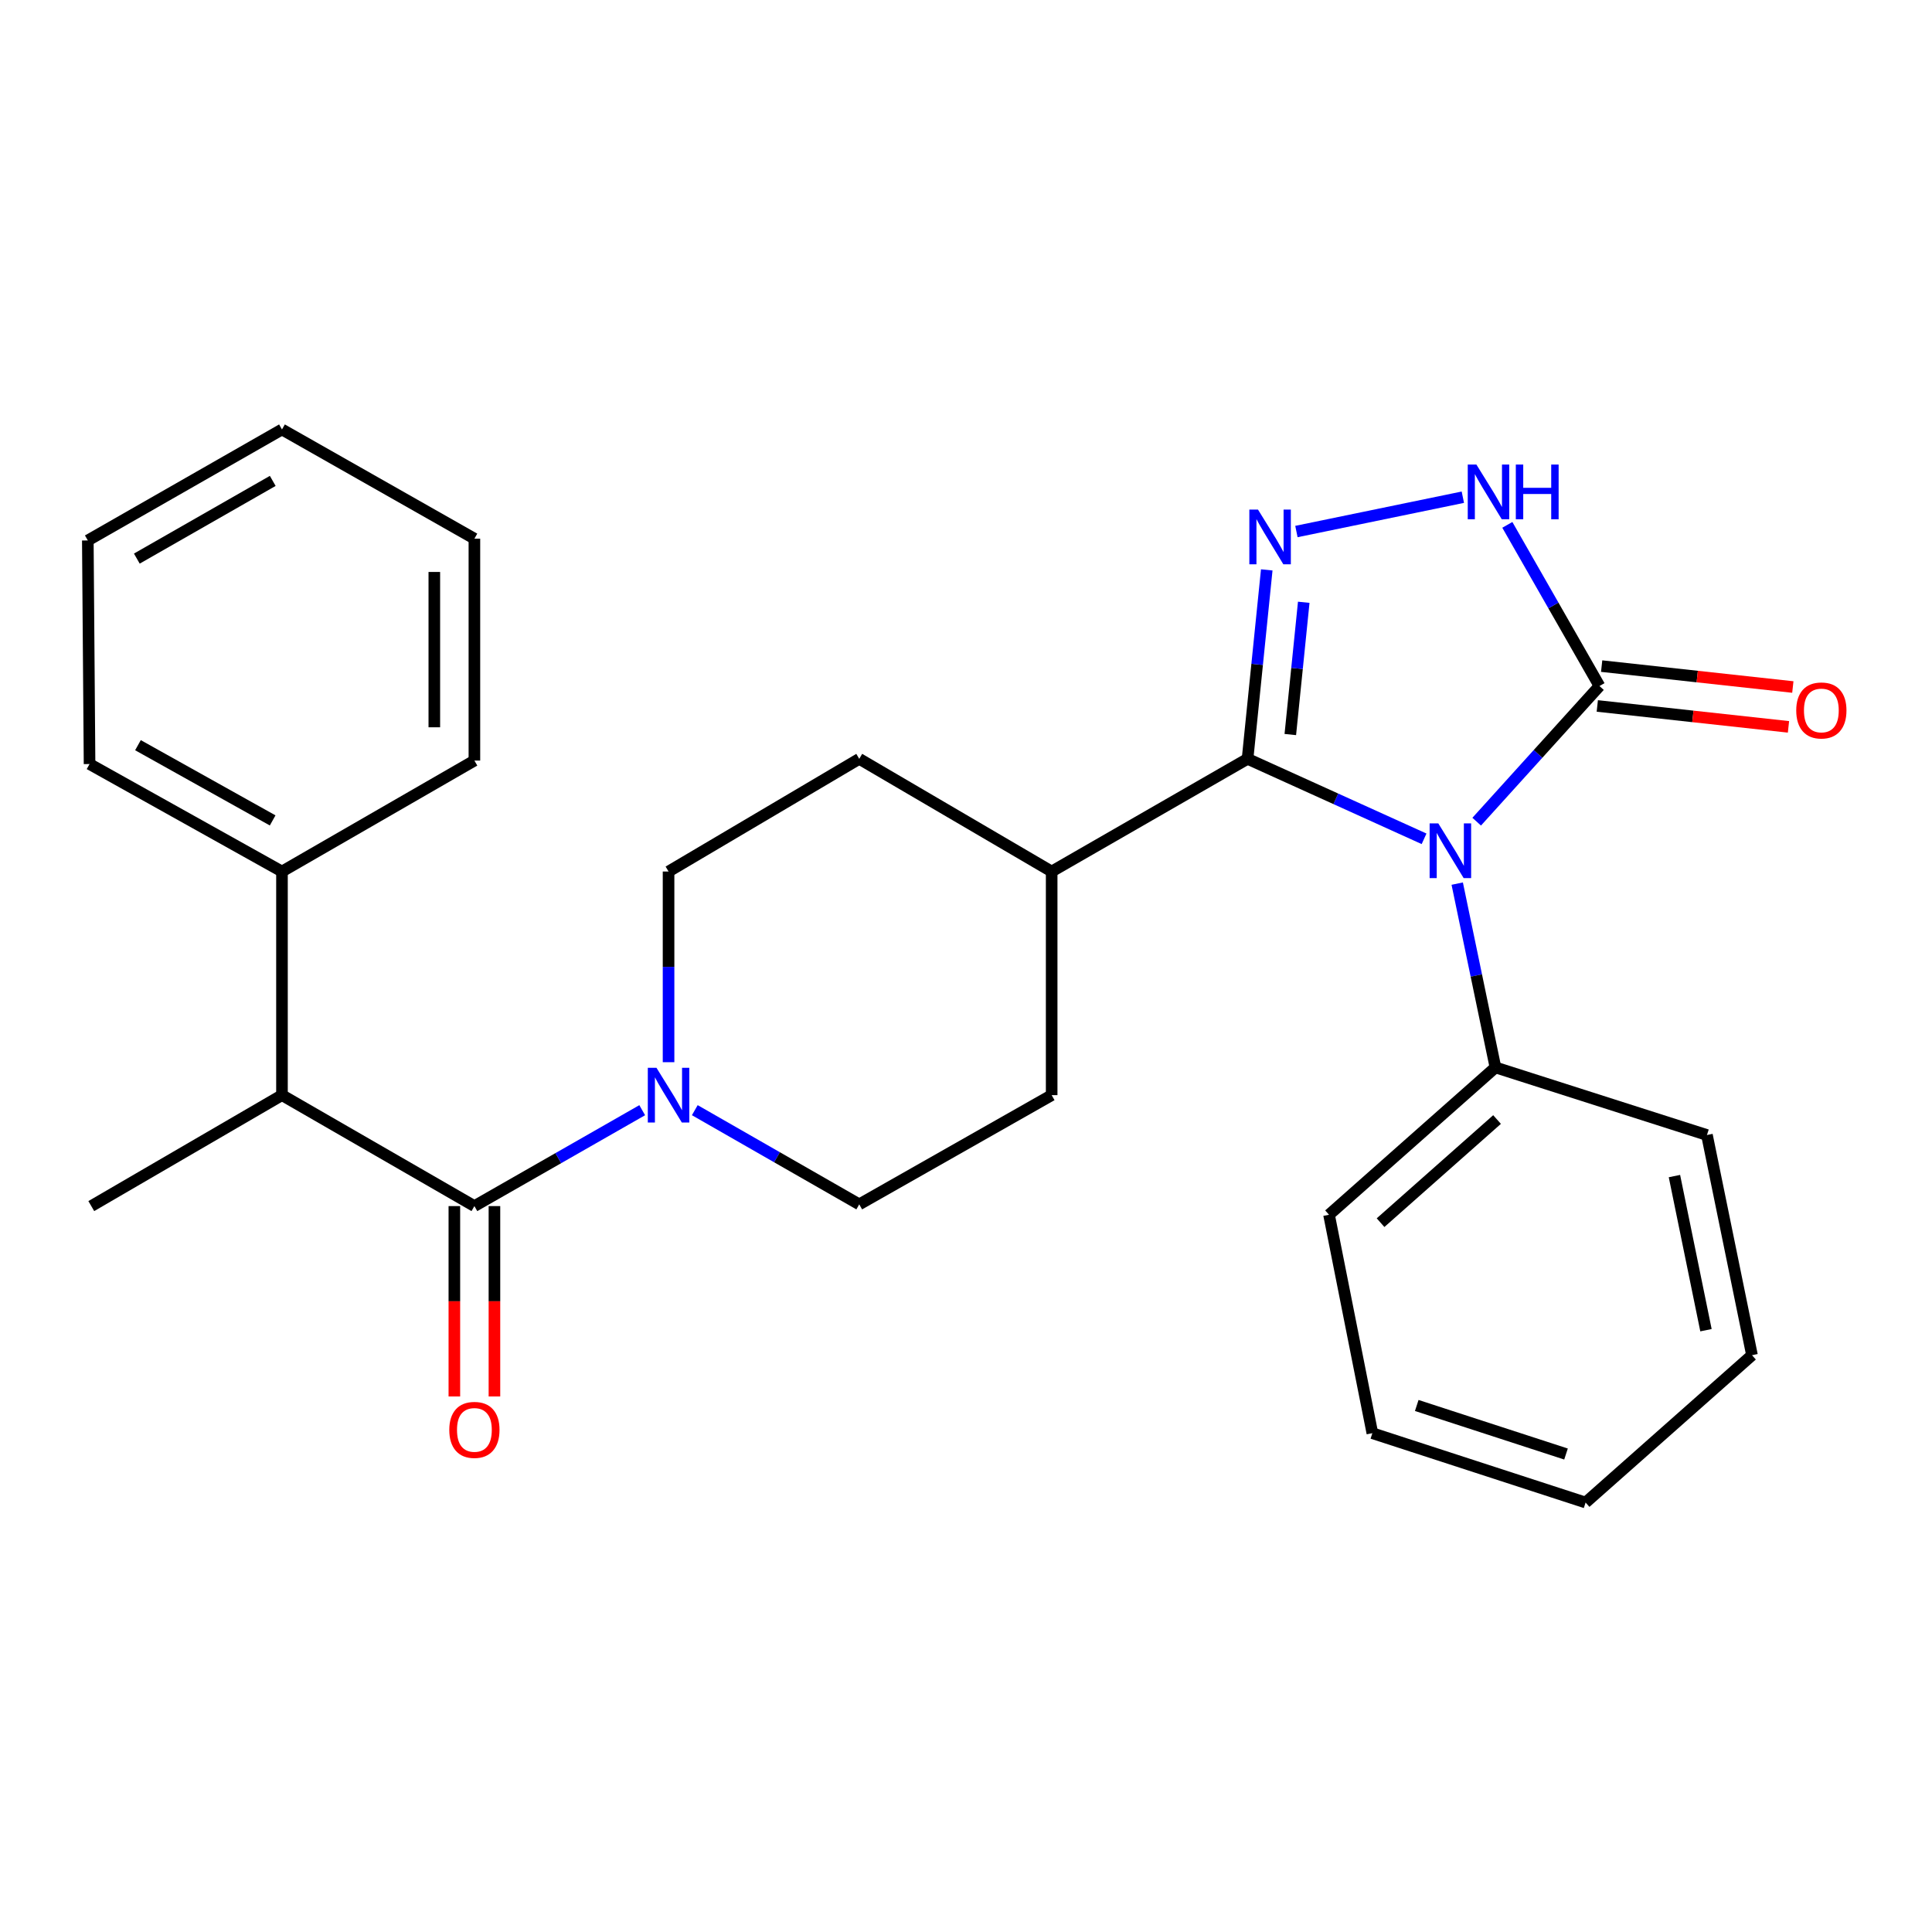 <?xml version='1.0' encoding='iso-8859-1'?>
<svg version='1.1' baseProfile='full'
              xmlns='http://www.w3.org/2000/svg'
                      xmlns:rdkit='http://www.rdkit.org/xml'
                      xmlns:xlink='http://www.w3.org/1999/xlink'
                  xml:space='preserve'
width='1000px' height='1000px' viewBox='0 0 1000 1000'>
<!-- END OF HEADER -->
<rect style='opacity:1.0;fill:#FFFFFF;stroke:none' width='1000' height='1000' x='0' y='0'> </rect>
<path class='bond-0' d='M 737.093,434.165 L 691.414,413.469' style='fill:none;fill-rule:evenodd;stroke:#0000FF;stroke-width:6px;stroke-linecap:butt;stroke-linejoin:miter;stroke-opacity:1' />
<path class='bond-0' d='M 691.414,413.469 L 645.735,392.773' style='fill:none;fill-rule:evenodd;stroke:#000000;stroke-width:6px;stroke-linecap:butt;stroke-linejoin:miter;stroke-opacity:1' />
<path class='bond-1' d='M 764.329,425.296 L 796.107,390.192' style='fill:none;fill-rule:evenodd;stroke:#0000FF;stroke-width:6px;stroke-linecap:butt;stroke-linejoin:miter;stroke-opacity:1' />
<path class='bond-1' d='M 796.107,390.192 L 827.885,355.087' style='fill:none;fill-rule:evenodd;stroke:#000000;stroke-width:6px;stroke-linecap:butt;stroke-linejoin:miter;stroke-opacity:1' />
<path class='bond-2' d='M 754.255,457.36 L 764.148,504.928' style='fill:none;fill-rule:evenodd;stroke:#0000FF;stroke-width:6px;stroke-linecap:butt;stroke-linejoin:miter;stroke-opacity:1' />
<path class='bond-2' d='M 764.148,504.928 L 774.041,552.495' style='fill:none;fill-rule:evenodd;stroke:#000000;stroke-width:6px;stroke-linecap:butt;stroke-linejoin:miter;stroke-opacity:1' />
<path class='bond-3' d='M 645.735,392.773 L 650.701,343.874' style='fill:none;fill-rule:evenodd;stroke:#000000;stroke-width:6px;stroke-linecap:butt;stroke-linejoin:miter;stroke-opacity:1' />
<path class='bond-3' d='M 650.701,343.874 L 655.667,294.975' style='fill:none;fill-rule:evenodd;stroke:#0000FF;stroke-width:6px;stroke-linecap:butt;stroke-linejoin:miter;stroke-opacity:1' />
<path class='bond-3' d='M 667.863,380.199 L 671.34,345.97' style='fill:none;fill-rule:evenodd;stroke:#000000;stroke-width:6px;stroke-linecap:butt;stroke-linejoin:miter;stroke-opacity:1' />
<path class='bond-3' d='M 671.34,345.97 L 674.816,311.74' style='fill:none;fill-rule:evenodd;stroke:#0000FF;stroke-width:6px;stroke-linecap:butt;stroke-linejoin:miter;stroke-opacity:1' />
<path class='bond-4' d='M 645.735,392.773 L 544.34,451.1' style='fill:none;fill-rule:evenodd;stroke:#000000;stroke-width:6px;stroke-linecap:butt;stroke-linejoin:miter;stroke-opacity:1' />
<path class='bond-5' d='M 671.024,275.119 L 757.167,257.352' style='fill:none;fill-rule:evenodd;stroke:#0000FF;stroke-width:6px;stroke-linecap:butt;stroke-linejoin:miter;stroke-opacity:1' />
<path class='bond-6' d='M 827.885,355.087 L 804.039,313.377' style='fill:none;fill-rule:evenodd;stroke:#000000;stroke-width:6px;stroke-linecap:butt;stroke-linejoin:miter;stroke-opacity:1' />
<path class='bond-6' d='M 804.039,313.377 L 780.194,271.667' style='fill:none;fill-rule:evenodd;stroke:#0000FF;stroke-width:6px;stroke-linecap:butt;stroke-linejoin:miter;stroke-opacity:1' />
<path class='bond-7' d='M 826.757,365.398 L 876.235,370.81' style='fill:none;fill-rule:evenodd;stroke:#000000;stroke-width:6px;stroke-linecap:butt;stroke-linejoin:miter;stroke-opacity:1' />
<path class='bond-7' d='M 876.235,370.81 L 925.713,376.222' style='fill:none;fill-rule:evenodd;stroke:#FF0000;stroke-width:6px;stroke-linecap:butt;stroke-linejoin:miter;stroke-opacity:1' />
<path class='bond-7' d='M 829.012,344.776 L 878.491,350.188' style='fill:none;fill-rule:evenodd;stroke:#000000;stroke-width:6px;stroke-linecap:butt;stroke-linejoin:miter;stroke-opacity:1' />
<path class='bond-7' d='M 878.491,350.188 L 927.969,355.6' style='fill:none;fill-rule:evenodd;stroke:#FF0000;stroke-width:6px;stroke-linecap:butt;stroke-linejoin:miter;stroke-opacity:1' />
<path class='bond-8' d='M 245.548,624.272 L 288.979,599.453' style='fill:none;fill-rule:evenodd;stroke:#000000;stroke-width:6px;stroke-linecap:butt;stroke-linejoin:miter;stroke-opacity:1' />
<path class='bond-8' d='M 288.979,599.453 L 332.411,574.635' style='fill:none;fill-rule:evenodd;stroke:#0000FF;stroke-width:6px;stroke-linecap:butt;stroke-linejoin:miter;stroke-opacity:1' />
<path class='bond-9' d='M 245.548,624.272 L 145.951,566.844' style='fill:none;fill-rule:evenodd;stroke:#000000;stroke-width:6px;stroke-linecap:butt;stroke-linejoin:miter;stroke-opacity:1' />
<path class='bond-10' d='M 235.176,624.272 L 235.176,673.542' style='fill:none;fill-rule:evenodd;stroke:#000000;stroke-width:6px;stroke-linecap:butt;stroke-linejoin:miter;stroke-opacity:1' />
<path class='bond-10' d='M 235.176,673.542 L 235.176,722.813' style='fill:none;fill-rule:evenodd;stroke:#FF0000;stroke-width:6px;stroke-linecap:butt;stroke-linejoin:miter;stroke-opacity:1' />
<path class='bond-10' d='M 255.92,624.272 L 255.92,673.542' style='fill:none;fill-rule:evenodd;stroke:#000000;stroke-width:6px;stroke-linecap:butt;stroke-linejoin:miter;stroke-opacity:1' />
<path class='bond-10' d='M 255.92,673.542 L 255.92,722.813' style='fill:none;fill-rule:evenodd;stroke:#FF0000;stroke-width:6px;stroke-linecap:butt;stroke-linejoin:miter;stroke-opacity:1' />
<path class='bond-11' d='M 359.628,574.624 L 402.185,598.998' style='fill:none;fill-rule:evenodd;stroke:#0000FF;stroke-width:6px;stroke-linecap:butt;stroke-linejoin:miter;stroke-opacity:1' />
<path class='bond-11' d='M 402.185,598.998 L 444.743,623.373' style='fill:none;fill-rule:evenodd;stroke:#000000;stroke-width:6px;stroke-linecap:butt;stroke-linejoin:miter;stroke-opacity:1' />
<path class='bond-12' d='M 346.044,549.79 L 346.044,500.445' style='fill:none;fill-rule:evenodd;stroke:#0000FF;stroke-width:6px;stroke-linecap:butt;stroke-linejoin:miter;stroke-opacity:1' />
<path class='bond-12' d='M 346.044,500.445 L 346.044,451.1' style='fill:none;fill-rule:evenodd;stroke:#000000;stroke-width:6px;stroke-linecap:butt;stroke-linejoin:miter;stroke-opacity:1' />
<path class='bond-13' d='M 145.951,566.844 L 145.951,451.1' style='fill:none;fill-rule:evenodd;stroke:#000000;stroke-width:6px;stroke-linecap:butt;stroke-linejoin:miter;stroke-opacity:1' />
<path class='bond-14' d='M 145.951,566.844 L 47.252,624.272' style='fill:none;fill-rule:evenodd;stroke:#000000;stroke-width:6px;stroke-linecap:butt;stroke-linejoin:miter;stroke-opacity:1' />
<path class='bond-15' d='M 774.041,552.495 L 687.904,628.755' style='fill:none;fill-rule:evenodd;stroke:#000000;stroke-width:6px;stroke-linecap:butt;stroke-linejoin:miter;stroke-opacity:1' />
<path class='bond-15' d='M 774.871,579.467 L 714.576,632.848' style='fill:none;fill-rule:evenodd;stroke:#000000;stroke-width:6px;stroke-linecap:butt;stroke-linejoin:miter;stroke-opacity:1' />
<path class='bond-16' d='M 774.041,552.495 L 883.515,587.485' style='fill:none;fill-rule:evenodd;stroke:#000000;stroke-width:6px;stroke-linecap:butt;stroke-linejoin:miter;stroke-opacity:1' />
<path class='bond-17' d='M 544.34,451.1 L 444.743,392.773' style='fill:none;fill-rule:evenodd;stroke:#000000;stroke-width:6px;stroke-linecap:butt;stroke-linejoin:miter;stroke-opacity:1' />
<path class='bond-18' d='M 544.34,451.1 L 544.34,566.844' style='fill:none;fill-rule:evenodd;stroke:#000000;stroke-width:6px;stroke-linecap:butt;stroke-linejoin:miter;stroke-opacity:1' />
<path class='bond-19' d='M 444.743,623.373 L 544.34,566.844' style='fill:none;fill-rule:evenodd;stroke:#000000;stroke-width:6px;stroke-linecap:butt;stroke-linejoin:miter;stroke-opacity:1' />
<path class='bond-20' d='M 346.044,451.1 L 444.743,392.773' style='fill:none;fill-rule:evenodd;stroke:#000000;stroke-width:6px;stroke-linecap:butt;stroke-linejoin:miter;stroke-opacity:1' />
<path class='bond-21' d='M 145.951,451.1 L 46.353,395.47' style='fill:none;fill-rule:evenodd;stroke:#000000;stroke-width:6px;stroke-linecap:butt;stroke-linejoin:miter;stroke-opacity:1' />
<path class='bond-21' d='M 141.127,424.645 L 71.409,385.704' style='fill:none;fill-rule:evenodd;stroke:#000000;stroke-width:6px;stroke-linecap:butt;stroke-linejoin:miter;stroke-opacity:1' />
<path class='bond-22' d='M 145.951,451.1 L 245.548,393.672' style='fill:none;fill-rule:evenodd;stroke:#000000;stroke-width:6px;stroke-linecap:butt;stroke-linejoin:miter;stroke-opacity:1' />
<path class='bond-23' d='M 687.904,628.755 L 710.332,741.813' style='fill:none;fill-rule:evenodd;stroke:#000000;stroke-width:6px;stroke-linecap:butt;stroke-linejoin:miter;stroke-opacity:1' />
<path class='bond-24' d='M 883.515,587.485 L 906.829,701.442' style='fill:none;fill-rule:evenodd;stroke:#000000;stroke-width:6px;stroke-linecap:butt;stroke-linejoin:miter;stroke-opacity:1' />
<path class='bond-24' d='M 866.688,608.736 L 883.009,688.506' style='fill:none;fill-rule:evenodd;stroke:#000000;stroke-width:6px;stroke-linecap:butt;stroke-linejoin:miter;stroke-opacity:1' />
<path class='bond-25' d='M 46.353,395.47 L 45.455,279.738' style='fill:none;fill-rule:evenodd;stroke:#000000;stroke-width:6px;stroke-linecap:butt;stroke-linejoin:miter;stroke-opacity:1' />
<path class='bond-26' d='M 245.548,393.672 L 245.548,278.816' style='fill:none;fill-rule:evenodd;stroke:#000000;stroke-width:6px;stroke-linecap:butt;stroke-linejoin:miter;stroke-opacity:1' />
<path class='bond-26' d='M 224.803,376.444 L 224.803,296.044' style='fill:none;fill-rule:evenodd;stroke:#000000;stroke-width:6px;stroke-linecap:butt;stroke-linejoin:miter;stroke-opacity:1' />
<path class='bond-27' d='M 906.829,701.442 L 820.705,777.713' style='fill:none;fill-rule:evenodd;stroke:#000000;stroke-width:6px;stroke-linecap:butt;stroke-linejoin:miter;stroke-opacity:1' />
<path class='bond-28' d='M 710.332,741.813 L 820.705,777.713' style='fill:none;fill-rule:evenodd;stroke:#000000;stroke-width:6px;stroke-linecap:butt;stroke-linejoin:miter;stroke-opacity:1' />
<path class='bond-28' d='M 733.304,727.471 L 810.565,752.601' style='fill:none;fill-rule:evenodd;stroke:#000000;stroke-width:6px;stroke-linecap:butt;stroke-linejoin:miter;stroke-opacity:1' />
<path class='bond-29' d='M 245.548,278.816 L 145.951,222.287' style='fill:none;fill-rule:evenodd;stroke:#000000;stroke-width:6px;stroke-linecap:butt;stroke-linejoin:miter;stroke-opacity:1' />
<path class='bond-30' d='M 45.455,279.738 L 145.951,222.287' style='fill:none;fill-rule:evenodd;stroke:#000000;stroke-width:6px;stroke-linecap:butt;stroke-linejoin:miter;stroke-opacity:1' />
<path class='bond-30' d='M 70.825,289.13 L 141.172,248.914' style='fill:none;fill-rule:evenodd;stroke:#000000;stroke-width:6px;stroke-linecap:butt;stroke-linejoin:miter;stroke-opacity:1' />
<path  class='atom-0' d='M 744.455 426.176
L 753.735 441.176
Q 754.655 442.656, 756.135 445.336
Q 757.615 448.016, 757.695 448.176
L 757.695 426.176
L 761.455 426.176
L 761.455 454.496
L 757.575 454.496
L 747.615 438.096
Q 746.455 436.176, 745.215 433.976
Q 744.015 431.776, 743.655 431.096
L 743.655 454.496
L 739.975 454.496
L 739.975 426.176
L 744.455 426.176
' fill='#0000FF'/>
<path  class='atom-2' d='M 651.138 263.769
L 660.418 278.769
Q 661.338 280.249, 662.818 282.929
Q 664.298 285.609, 664.378 285.769
L 664.378 263.769
L 668.138 263.769
L 668.138 292.089
L 664.258 292.089
L 654.298 275.689
Q 653.138 273.769, 651.898 271.569
Q 650.698 269.369, 650.338 268.689
L 650.338 292.089
L 646.658 292.089
L 646.658 263.769
L 651.138 263.769
' fill='#0000FF'/>
<path  class='atom-4' d='M 764.185 240.454
L 773.465 255.454
Q 774.385 256.934, 775.865 259.614
Q 777.345 262.294, 777.425 262.454
L 777.425 240.454
L 781.185 240.454
L 781.185 268.774
L 777.305 268.774
L 767.345 252.374
Q 766.185 250.454, 764.945 248.254
Q 763.745 246.054, 763.385 245.374
L 763.385 268.774
L 759.705 268.774
L 759.705 240.454
L 764.185 240.454
' fill='#0000FF'/>
<path  class='atom-4' d='M 784.585 240.454
L 788.425 240.454
L 788.425 252.494
L 802.905 252.494
L 802.905 240.454
L 806.745 240.454
L 806.745 268.774
L 802.905 268.774
L 802.905 255.694
L 788.425 255.694
L 788.425 268.774
L 784.585 268.774
L 784.585 240.454
' fill='#0000FF'/>
<path  class='atom-6' d='M 339.784 552.684
L 349.064 567.684
Q 349.984 569.164, 351.464 571.844
Q 352.944 574.524, 353.024 574.684
L 353.024 552.684
L 356.784 552.684
L 356.784 581.004
L 352.904 581.004
L 342.944 564.604
Q 341.784 562.684, 340.544 560.484
Q 339.344 558.284, 338.984 557.604
L 338.984 581.004
L 335.304 581.004
L 335.304 552.684
L 339.784 552.684
' fill='#0000FF'/>
<path  class='atom-10' d='M 929.729 367.729
Q 929.729 360.929, 933.089 357.129
Q 936.449 353.329, 942.729 353.329
Q 949.009 353.329, 952.369 357.129
Q 955.729 360.929, 955.729 367.729
Q 955.729 374.609, 952.329 378.529
Q 948.929 382.409, 942.729 382.409
Q 936.489 382.409, 933.089 378.529
Q 929.729 374.649, 929.729 367.729
M 942.729 379.209
Q 947.049 379.209, 949.369 376.329
Q 951.729 373.409, 951.729 367.729
Q 951.729 362.169, 949.369 359.369
Q 947.049 356.529, 942.729 356.529
Q 938.409 356.529, 936.049 359.329
Q 933.729 362.129, 933.729 367.729
Q 933.729 373.449, 936.049 376.329
Q 938.409 379.209, 942.729 379.209
' fill='#FF0000'/>
<path  class='atom-11' d='M 232.548 740.107
Q 232.548 733.307, 235.908 729.507
Q 239.268 725.707, 245.548 725.707
Q 251.828 725.707, 255.188 729.507
Q 258.548 733.307, 258.548 740.107
Q 258.548 746.987, 255.148 750.907
Q 251.748 754.787, 245.548 754.787
Q 239.308 754.787, 235.908 750.907
Q 232.548 747.027, 232.548 740.107
M 245.548 751.587
Q 249.868 751.587, 252.188 748.707
Q 254.548 745.787, 254.548 740.107
Q 254.548 734.547, 252.188 731.747
Q 249.868 728.907, 245.548 728.907
Q 241.228 728.907, 238.868 731.707
Q 236.548 734.507, 236.548 740.107
Q 236.548 745.827, 238.868 748.707
Q 241.228 751.587, 245.548 751.587
' fill='#FF0000'/>
</svg>
